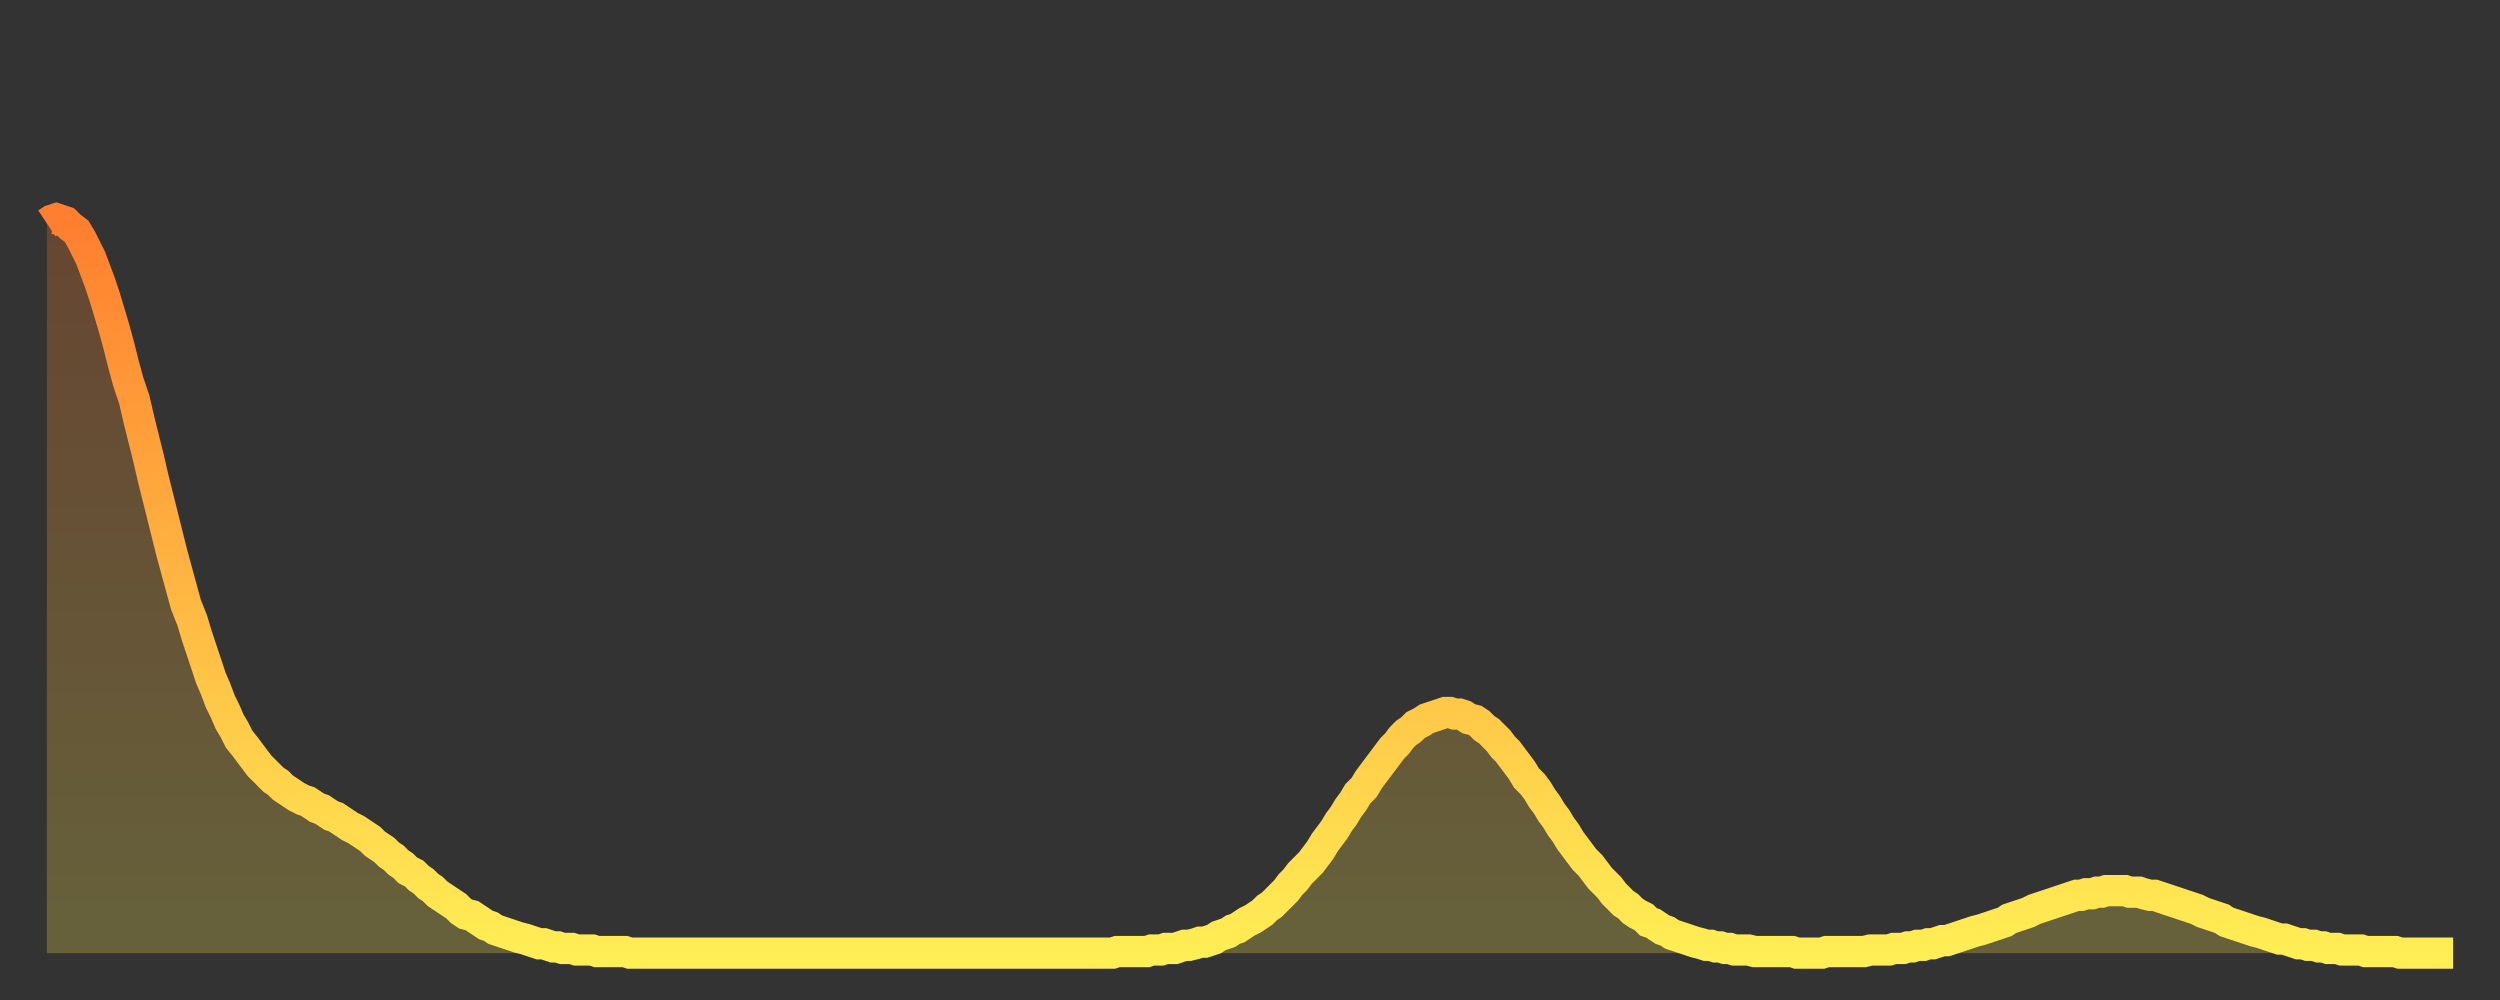<?xml version="1.0" encoding="utf-8" ?>
<svg baseProfile="full" height="64" version="1.1" width="160" xmlns="http://www.w3.org/2000/svg" xmlns:ev="http://www.w3.org/2001/xml-events" xmlns:xlink="http://www.w3.org/1999/xlink"><rect width="100%" height="100%" fill="#333333" stroke="none"/><defs><linearGradient id="id3006136" x1="0" x2="0" y1="0" y2="1"><stop offset="0%" stop-color="#ff7e2f" /><stop offset="50%" stop-color="#ffb642" /><stop offset="100%" stop-color="#ffee55" /></linearGradient></defs><g transform="translate(3,3)"><g><path d="M 0.0 11.3 0.3 11.1 0.6 11.0 0.9 11.1 1.2 11.2 1.5 11.5 1.9 11.8 2.2 12.3 2.5 12.9 2.8 13.5 3.1 14.3 3.4 15.1 3.7 16.0 4.0 17.0 4.3 18.0 4.6 19.1 4.9 20.3 5.2 21.4 5.6 22.6 5.9 23.9 6.2 25.1 6.5 26.3 6.8 27.6 7.1 28.8 7.4 30.0 7.7 31.2 8.0 32.4 8.3 33.5 8.6 34.6 8.9 35.7 9.3 36.7 9.6 37.7 9.9 38.6 10.2 39.5 10.5 40.4 10.8 41.1 11.1 41.9 11.4 42.5 11.7 43.2 12.0 43.7 12.3 44.3 12.7 44.8 13.0 45.2 13.3 45.6 13.6 46.0 13.9 46.3 14.2 46.6 14.5 46.9 14.8 47.1 15.1 47.4 15.4 47.6 15.7 47.8 16.0 48.0 16.4 48.2 16.7 48.3 17.0 48.5 17.3 48.7 17.6 48.8 17.9 49.0 18.2 49.2 18.5 49.3 18.8 49.5 19.1 49.7 19.4 49.9 19.8 50.1 20.1 50.3 20.4 50.5 20.7 50.7 21.0 51.0 21.3 51.2 21.6 51.4 21.9 51.7 22.2 51.9 22.5 52.2 22.8 52.4 23.1 52.7 23.5 52.9 23.8 53.2 24.1 53.4 24.4 53.7 24.7 53.9 25.0 54.2 25.3 54.4 25.6 54.6 25.9 54.8 26.2 55.0 26.5 55.3 26.8 55.5 27.2 55.6 27.5 55.8 27.8 56.0 28.1 56.2 28.4 56.3 28.7 56.5 29.0 56.6 29.3 56.7 29.6 56.8 29.9 56.9 30.2 57.0 30.6 57.1 30.9 57.2 31.2 57.3 31.5 57.4 31.8 57.4 32.1 57.5 32.4 57.6 32.7 57.6 33.0 57.7 33.3 57.7 33.6 57.7 33.9 57.8 34.3 57.8 34.6 57.8 34.9 57.8 35.2 57.9 35.5 57.9 35.8 57.9 36.1 57.9 36.4 57.9 36.7 57.9 37.0 57.9 37.3 58.0 37.7 58.0 38.0 58.0 38.3 58.0 38.6 58.0 38.9 58.0 39.2 58.0 39.5 58.0 39.8 58.0 40.1 58.0 40.4 58.0 40.7 58.0 41.0 58.0 41.4 58.0 41.7 58.0 42.0 58.0 42.3 58.0 42.6 58.0 42.9 58.0 43.2 58.0 43.5 58.0 43.8 58.0 44.1 58.0 44.4 58.0 44.7 58.0 45.1 58.0 45.4 58.0 45.7 58.0 46.0 58.0 46.3 58.0 46.6 58.0 46.9 58.0 47.2 58.0 47.5 58.0 47.8 58.0 48.1 58.0 48.5 58.0 48.8 58.0 49.1 58.0 49.4 58.0 49.7 58.0 50.0 58.0 50.3 58.0 50.6 58.0 50.9 58.0 51.2 58.0 51.5 58.0 51.8 58.0 52.2 58.0 52.5 58.0 52.8 58.0 53.1 58.0 53.4 58.0 53.7 58.0 54.0 58.0 54.3 58.0 54.6 58.0 54.9 58.0 55.2 58.0 55.6 58.0 55.9 58.0 56.2 58.0 56.5 58.0 56.8 58.0 57.1 58.0 57.4 58.0 57.7 58.0 58.0 58.0 58.3 58.0 58.6 58.0 58.9 58.0 59.3 58.0 59.6 58.0 59.9 58.0 60.2 58.0 60.5 58.0 60.8 58.0 61.1 58.0 61.4 58.0 61.7 58.0 62.0 58.0 62.3 58.0 62.6 58.0 63.0 58.0 63.3 58.0 63.6 58.0 63.9 58.0 64.2 58.0 64.5 58.0 64.8 58.0 65.1 58.0 65.4 58.0 65.7 58.0 66.0 58.0 66.4 58.0 66.7 58.0 67.0 58.0 67.3 58.0 67.6 58.0 67.9 58.0 68.2 58.0 68.5 57.9 68.8 57.9 69.1 57.9 69.4 57.9 69.7 57.9 70.1 57.9 70.4 57.9 70.7 57.8 71.0 57.8 71.3 57.8 71.6 57.7 71.9 57.7 72.2 57.7 72.5 57.6 72.8 57.5 73.1 57.5 73.5 57.4 73.8 57.3 74.1 57.3 74.4 57.2 74.7 57.1 75.0 56.9 75.3 56.8 75.6 56.7 75.9 56.5 76.2 56.4 76.5 56.2 76.8 56.0 77.2 55.8 77.5 55.6 77.8 55.4 78.1 55.1 78.4 54.9 78.7 54.6 79.0 54.3 79.3 54.0 79.6 53.6 79.9 53.3 80.2 52.9 80.5 52.6 80.9 52.2 81.2 51.8 81.5 51.4 81.8 50.9 82.1 50.5 82.4 50.1 82.7 49.6 83.0 49.2 83.3 48.7 83.6 48.3 83.9 47.8 84.3 47.4 84.6 46.9 84.9 46.5 85.2 46.1 85.5 45.7 85.8 45.3 86.1 44.9 86.4 44.6 86.7 44.2 87.0 43.9 87.3 43.7 87.6 43.4 88.0 43.2 88.3 43.0 88.6 42.9 88.9 42.8 89.2 42.7 89.5 42.6 89.8 42.6 90.1 42.7 90.4 42.7 90.7 42.8 91.0 43.0 91.4 43.1 91.7 43.3 92.0 43.6 92.3 43.8 92.6 44.1 92.9 44.4 93.2 44.8 93.5 45.1 93.8 45.5 94.1 45.9 94.4 46.3 94.7 46.8 95.1 47.2 95.4 47.6 95.7 48.1 96.0 48.5 96.3 49.0 96.6 49.4 96.9 49.9 97.2 50.3 97.5 50.8 97.8 51.2 98.1 51.6 98.4 52.0 98.8 52.4 99.1 52.8 99.4 53.2 99.7 53.5 100.0 53.8 100.3 54.2 100.6 54.5 100.9 54.8 101.2 55.0 101.5 55.3 101.8 55.5 102.2 55.7 102.5 56.0 102.8 56.1 103.1 56.3 103.4 56.5 103.7 56.6 104.0 56.8 104.3 56.9 104.6 57.0 104.9 57.1 105.2 57.2 105.5 57.3 105.9 57.4 106.2 57.5 106.5 57.5 106.8 57.6 107.1 57.6 107.4 57.7 107.7 57.7 108.0 57.8 108.3 57.8 108.6 57.8 108.9 57.8 109.3 57.9 109.6 57.9 109.9 57.9 110.2 57.9 110.5 57.9 110.8 57.9 111.1 57.9 111.4 57.9 111.7 57.9 112.0 58.0 112.3 58.0 112.6 58.0 113.0 58.0 113.3 58.0 113.6 58.0 113.9 57.9 114.2 57.9 114.5 57.9 114.8 57.9 115.1 57.9 115.4 57.9 115.7 57.9 116.0 57.9 116.3 57.9 116.7 57.8 117.0 57.8 117.3 57.8 117.6 57.8 117.9 57.8 118.2 57.7 118.5 57.7 118.8 57.7 119.1 57.6 119.4 57.6 119.7 57.5 120.1 57.5 120.4 57.4 120.7 57.4 121.0 57.3 121.3 57.2 121.6 57.2 121.9 57.1 122.2 57.0 122.5 56.9 122.8 56.8 123.1 56.7 123.4 56.6 123.8 56.5 124.1 56.4 124.4 56.3 124.7 56.2 125.0 56.1 125.3 56.0 125.6 55.8 125.9 55.7 126.2 55.6 126.5 55.5 126.8 55.4 127.2 55.2 127.5 55.1 127.8 55.0 128.1 54.9 128.4 54.8 128.7 54.7 129.0 54.6 129.3 54.5 129.6 54.4 129.9 54.3 130.2 54.3 130.5 54.2 130.9 54.2 131.2 54.1 131.5 54.1 131.8 54.0 132.1 54.0 132.4 54.0 132.7 54.0 133.0 54.0 133.3 54.1 133.6 54.1 133.9 54.1 134.2 54.2 134.6 54.3 134.9 54.3 135.2 54.4 135.5 54.5 135.8 54.6 136.1 54.7 136.4 54.8 136.7 54.9 137.0 55.0 137.3 55.1 137.6 55.2 138.0 55.4 138.3 55.5 138.6 55.6 138.9 55.7 139.2 55.8 139.5 56.0 139.8 56.1 140.1 56.2 140.4 56.3 140.7 56.4 141.0 56.5 141.3 56.6 141.7 56.7 142.0 56.8 142.3 56.9 142.6 57.0 142.9 57.1 143.2 57.1 143.5 57.2 143.8 57.3 144.1 57.4 144.4 57.4 144.7 57.5 145.1 57.5 145.4 57.6 145.7 57.6 146.0 57.7 146.3 57.7 146.6 57.7 146.9 57.8 147.2 57.8 147.5 57.8 147.8 57.8 148.1 57.8 148.4 57.9 148.8 57.9 149.1 57.9 149.4 57.9 149.7 57.9 150.0 57.9 150.3 57.9 150.6 58.0 150.9 58.0 151.2 58.0 151.5 58.0 151.8 58.0 152.1 58.0 152.5 58.0 152.8 58.0 153.1 58.0 153.4 58.0 153.7 58.0 154.0 58.0" fill="none" id="graph-curve" opacity="1" stroke="url(#id3006136)" stroke-width="2" /><path d="M 0 58 L 0.0 11.3 0.3 11.1 0.6 11.0 0.9 11.1 1.2 11.2 1.5 11.5 1.9 11.8 2.2 12.3 2.5 12.9 2.8 13.5 3.1 14.3 3.4 15.1 3.7 16.0 4.0 17.0 4.3 18.0 4.6 19.1 4.9 20.3 5.2 21.4 5.6 22.6 5.9 23.9 6.2 25.1 6.5 26.3 6.8 27.6 7.1 28.8 7.4 30.0 7.7 31.2 8.0 32.4 8.3 33.5 8.6 34.6 8.9 35.7 9.3 36.7 9.6 37.7 9.9 38.6 10.2 39.5 10.5 40.4 10.8 41.1 11.1 41.9 11.4 42.5 11.7 43.2 12.0 43.7 12.3 44.3 12.7 44.8 13.0 45.2 13.3 45.6 13.6 46.0 13.9 46.3 14.2 46.6 14.5 46.9 14.8 47.1 15.1 47.4 15.4 47.6 15.7 47.8 16.0 48.0 16.4 48.2 16.7 48.3 17.0 48.5 17.3 48.7 17.6 48.8 17.9 49.0 18.2 49.2 18.5 49.3 18.8 49.5 19.1 49.7 19.4 49.9 19.8 50.1 20.1 50.3 20.4 50.5 20.7 50.7 21.0 51.0 21.3 51.2 21.6 51.4 21.9 51.7 22.2 51.9 22.5 52.2 22.8 52.4 23.1 52.7 23.5 52.9 23.8 53.2 24.1 53.4 24.4 53.7 24.7 53.9 25.0 54.2 25.3 54.4 25.6 54.6 25.9 54.8 26.2 55.0 26.5 55.3 26.8 55.5 27.2 55.6 27.5 55.8 27.8 56.0 28.1 56.2 28.4 56.3 28.7 56.5 29.0 56.6 29.3 56.7 29.6 56.8 29.9 56.9 30.2 57.0 30.6 57.1 30.9 57.2 31.2 57.3 31.5 57.4 31.8 57.4 32.1 57.5 32.4 57.6 32.7 57.6 33.0 57.7 33.3 57.7 33.6 57.7 33.9 57.8 34.3 57.8 34.6 57.8 34.9 57.8 35.2 57.9 35.5 57.9 35.8 57.9 36.1 57.9 36.4 57.9 36.7 57.9 37.0 57.9 37.3 58.0 37.7 58.0 38.0 58.0 38.3 58.0 38.6 58.0 38.9 58.0 39.2 58.0 39.5 58.0 39.8 58.0 40.1 58.0 40.4 58.0 40.7 58.0 41.0 58.0 41.4 58.0 41.7 58.0 42.0 58.0 42.3 58.0 42.6 58.0 42.9 58.0 43.2 58.0 43.5 58.0 43.8 58.0 44.1 58.0 44.4 58.0 44.7 58.0 45.1 58.0 45.4 58.0 45.7 58.0 46.0 58.0 46.3 58.0 46.6 58.0 46.9 58.0 47.2 58.0 47.5 58.0 47.8 58.0 48.1 58.0 48.5 58.0 48.8 58.0 49.1 58.0 49.4 58.0 49.7 58.0 50.0 58.0 50.3 58.0 50.6 58.0 50.9 58.0 51.2 58.0 51.5 58.0 51.8 58.0 52.2 58.0 52.5 58.0 52.8 58.0 53.1 58.0 53.4 58.0 53.7 58.0 54.0 58.0 54.3 58.0 54.6 58.0 54.9 58.0 55.2 58.0 55.6 58.0 55.9 58.0 56.2 58.0 56.5 58.0 56.8 58.0 57.1 58.0 57.4 58.0 57.7 58.0 58.0 58.0 58.3 58.0 58.6 58.0 58.9 58.0 59.3 58.0 59.6 58.0 59.9 58.0 60.2 58.0 60.5 58.0 60.8 58.0 61.1 58.0 61.4 58.0 61.7 58.0 62.0 58.0 62.3 58.0 62.6 58.0 63.0 58.0 63.3 58.0 63.6 58.0 63.9 58.0 64.2 58.0 64.5 58.0 64.8 58.0 65.1 58.0 65.4 58.0 65.7 58.0 66.0 58.0 66.4 58.0 66.7 58.0 67.0 58.0 67.3 58.0 67.6 58.0 67.9 58.0 68.2 58.0 68.5 57.9 68.8 57.9 69.1 57.9 69.4 57.9 69.7 57.9 70.1 57.9 70.4 57.9 70.7 57.8 71.0 57.8 71.3 57.8 71.6 57.7 71.9 57.7 72.2 57.7 72.5 57.6 72.8 57.5 73.1 57.5 73.5 57.4 73.8 57.3 74.1 57.3 74.4 57.2 74.7 57.1 75.0 56.9 75.3 56.8 75.6 56.7 75.9 56.5 76.2 56.4 76.5 56.2 76.8 56.0 77.2 55.8 77.5 55.6 77.8 55.4 78.1 55.1 78.4 54.9 78.7 54.6 79.0 54.3 79.3 54.0 79.6 53.6 79.9 53.3 80.2 52.9 80.5 52.6 80.9 52.2 81.2 51.8 81.5 51.4 81.8 50.9 82.1 50.5 82.4 50.1 82.7 49.6 83.0 49.2 83.3 48.7 83.6 48.3 83.9 47.8 84.3 47.4 84.6 46.9 84.9 46.5 85.2 46.1 85.5 45.7 85.8 45.3 86.1 44.9 86.4 44.6 86.7 44.2 87.0 43.9 87.3 43.7 87.6 43.4 88.0 43.2 88.3 43.0 88.6 42.9 88.9 42.8 89.2 42.7 89.5 42.6 89.8 42.6 90.1 42.7 90.4 42.7 90.7 42.8 91.0 43.0 91.4 43.1 91.7 43.3 92.0 43.6 92.3 43.8 92.6 44.1 92.9 44.4 93.2 44.8 93.5 45.1 93.8 45.5 94.1 45.9 94.4 46.3 94.7 46.8 95.1 47.2 95.4 47.6 95.7 48.1 96.0 48.5 96.3 49.0 96.6 49.4 96.9 49.9 97.2 50.3 97.5 50.8 97.8 51.2 98.1 51.6 98.4 52.0 98.8 52.4 99.1 52.8 99.4 53.2 99.7 53.5 100.0 53.8 100.3 54.2 100.6 54.5 100.9 54.8 101.2 55.0 101.5 55.3 101.8 55.5 102.2 55.7 102.5 56.0 102.8 56.1 103.1 56.3 103.4 56.5 103.7 56.6 104.0 56.8 104.3 56.9 104.6 57.0 104.9 57.1 105.2 57.2 105.5 57.3 105.9 57.4 106.2 57.5 106.5 57.5 106.8 57.6 107.1 57.6 107.4 57.7 107.7 57.7 108.0 57.8 108.3 57.8 108.6 57.8 108.9 57.8 109.3 57.9 109.6 57.9 109.9 57.9 110.2 57.9 110.5 57.9 110.8 57.9 111.1 57.9 111.4 57.9 111.7 57.9 112.0 58.0 112.3 58.0 112.6 58.0 113.0 58.0 113.3 58.0 113.6 58.0 113.9 57.9 114.2 57.9 114.5 57.9 114.8 57.9 115.1 57.9 115.4 57.9 115.7 57.9 116.0 57.9 116.3 57.9 116.7 57.8 117.0 57.8 117.3 57.8 117.6 57.8 117.9 57.8 118.2 57.7 118.5 57.7 118.8 57.7 119.1 57.6 119.4 57.6 119.7 57.5 120.1 57.5 120.4 57.4 120.7 57.4 121.0 57.3 121.3 57.2 121.6 57.2 121.9 57.1 122.2 57.0 122.5 56.9 122.8 56.8 123.1 56.7 123.4 56.6 123.8 56.5 124.1 56.4 124.4 56.3 124.7 56.2 125.0 56.1 125.3 56.0 125.6 55.8 125.9 55.7 126.2 55.6 126.5 55.5 126.8 55.4 127.2 55.2 127.5 55.1 127.8 55.0 128.1 54.9 128.4 54.8 128.7 54.7 129.0 54.6 129.3 54.5 129.6 54.4 129.9 54.3 130.2 54.3 130.5 54.2 130.9 54.2 131.2 54.1 131.5 54.1 131.8 54.0 132.1 54.0 132.4 54.0 132.7 54.0 133.0 54.0 133.3 54.1 133.6 54.1 133.9 54.1 134.2 54.2 134.6 54.3 134.9 54.3 135.2 54.4 135.5 54.5 135.8 54.6 136.1 54.7 136.4 54.8 136.7 54.9 137.0 55.0 137.3 55.1 137.6 55.2 138.0 55.4 138.3 55.5 138.6 55.6 138.9 55.7 139.2 55.8 139.5 56.0 139.8 56.1 140.1 56.2 140.4 56.3 140.7 56.4 141.0 56.5 141.3 56.6 141.7 56.7 142.0 56.8 142.3 56.9 142.6 57.0 142.9 57.1 143.2 57.1 143.5 57.2 143.8 57.3 144.1 57.4 144.4 57.4 144.7 57.5 145.1 57.5 145.4 57.6 145.7 57.6 146.0 57.7 146.3 57.7 146.6 57.7 146.9 57.8 147.2 57.8 147.5 57.8 147.8 57.8 148.1 57.8 148.4 57.9 148.8 57.9 149.1 57.9 149.4 57.9 149.7 57.9 150.0 57.9 150.3 57.9 150.6 58.0 150.9 58.0 151.2 58.0 151.5 58.0 151.8 58.0 152.1 58.0 152.5 58.0 152.8 58.0 153.1 58.0 153.4 58.0 153.7 58.0 154.0 58.0 154 58" fill="url(#id3006136)" fill-opacity=".25" id="graph-shadow" /></g></g></svg>